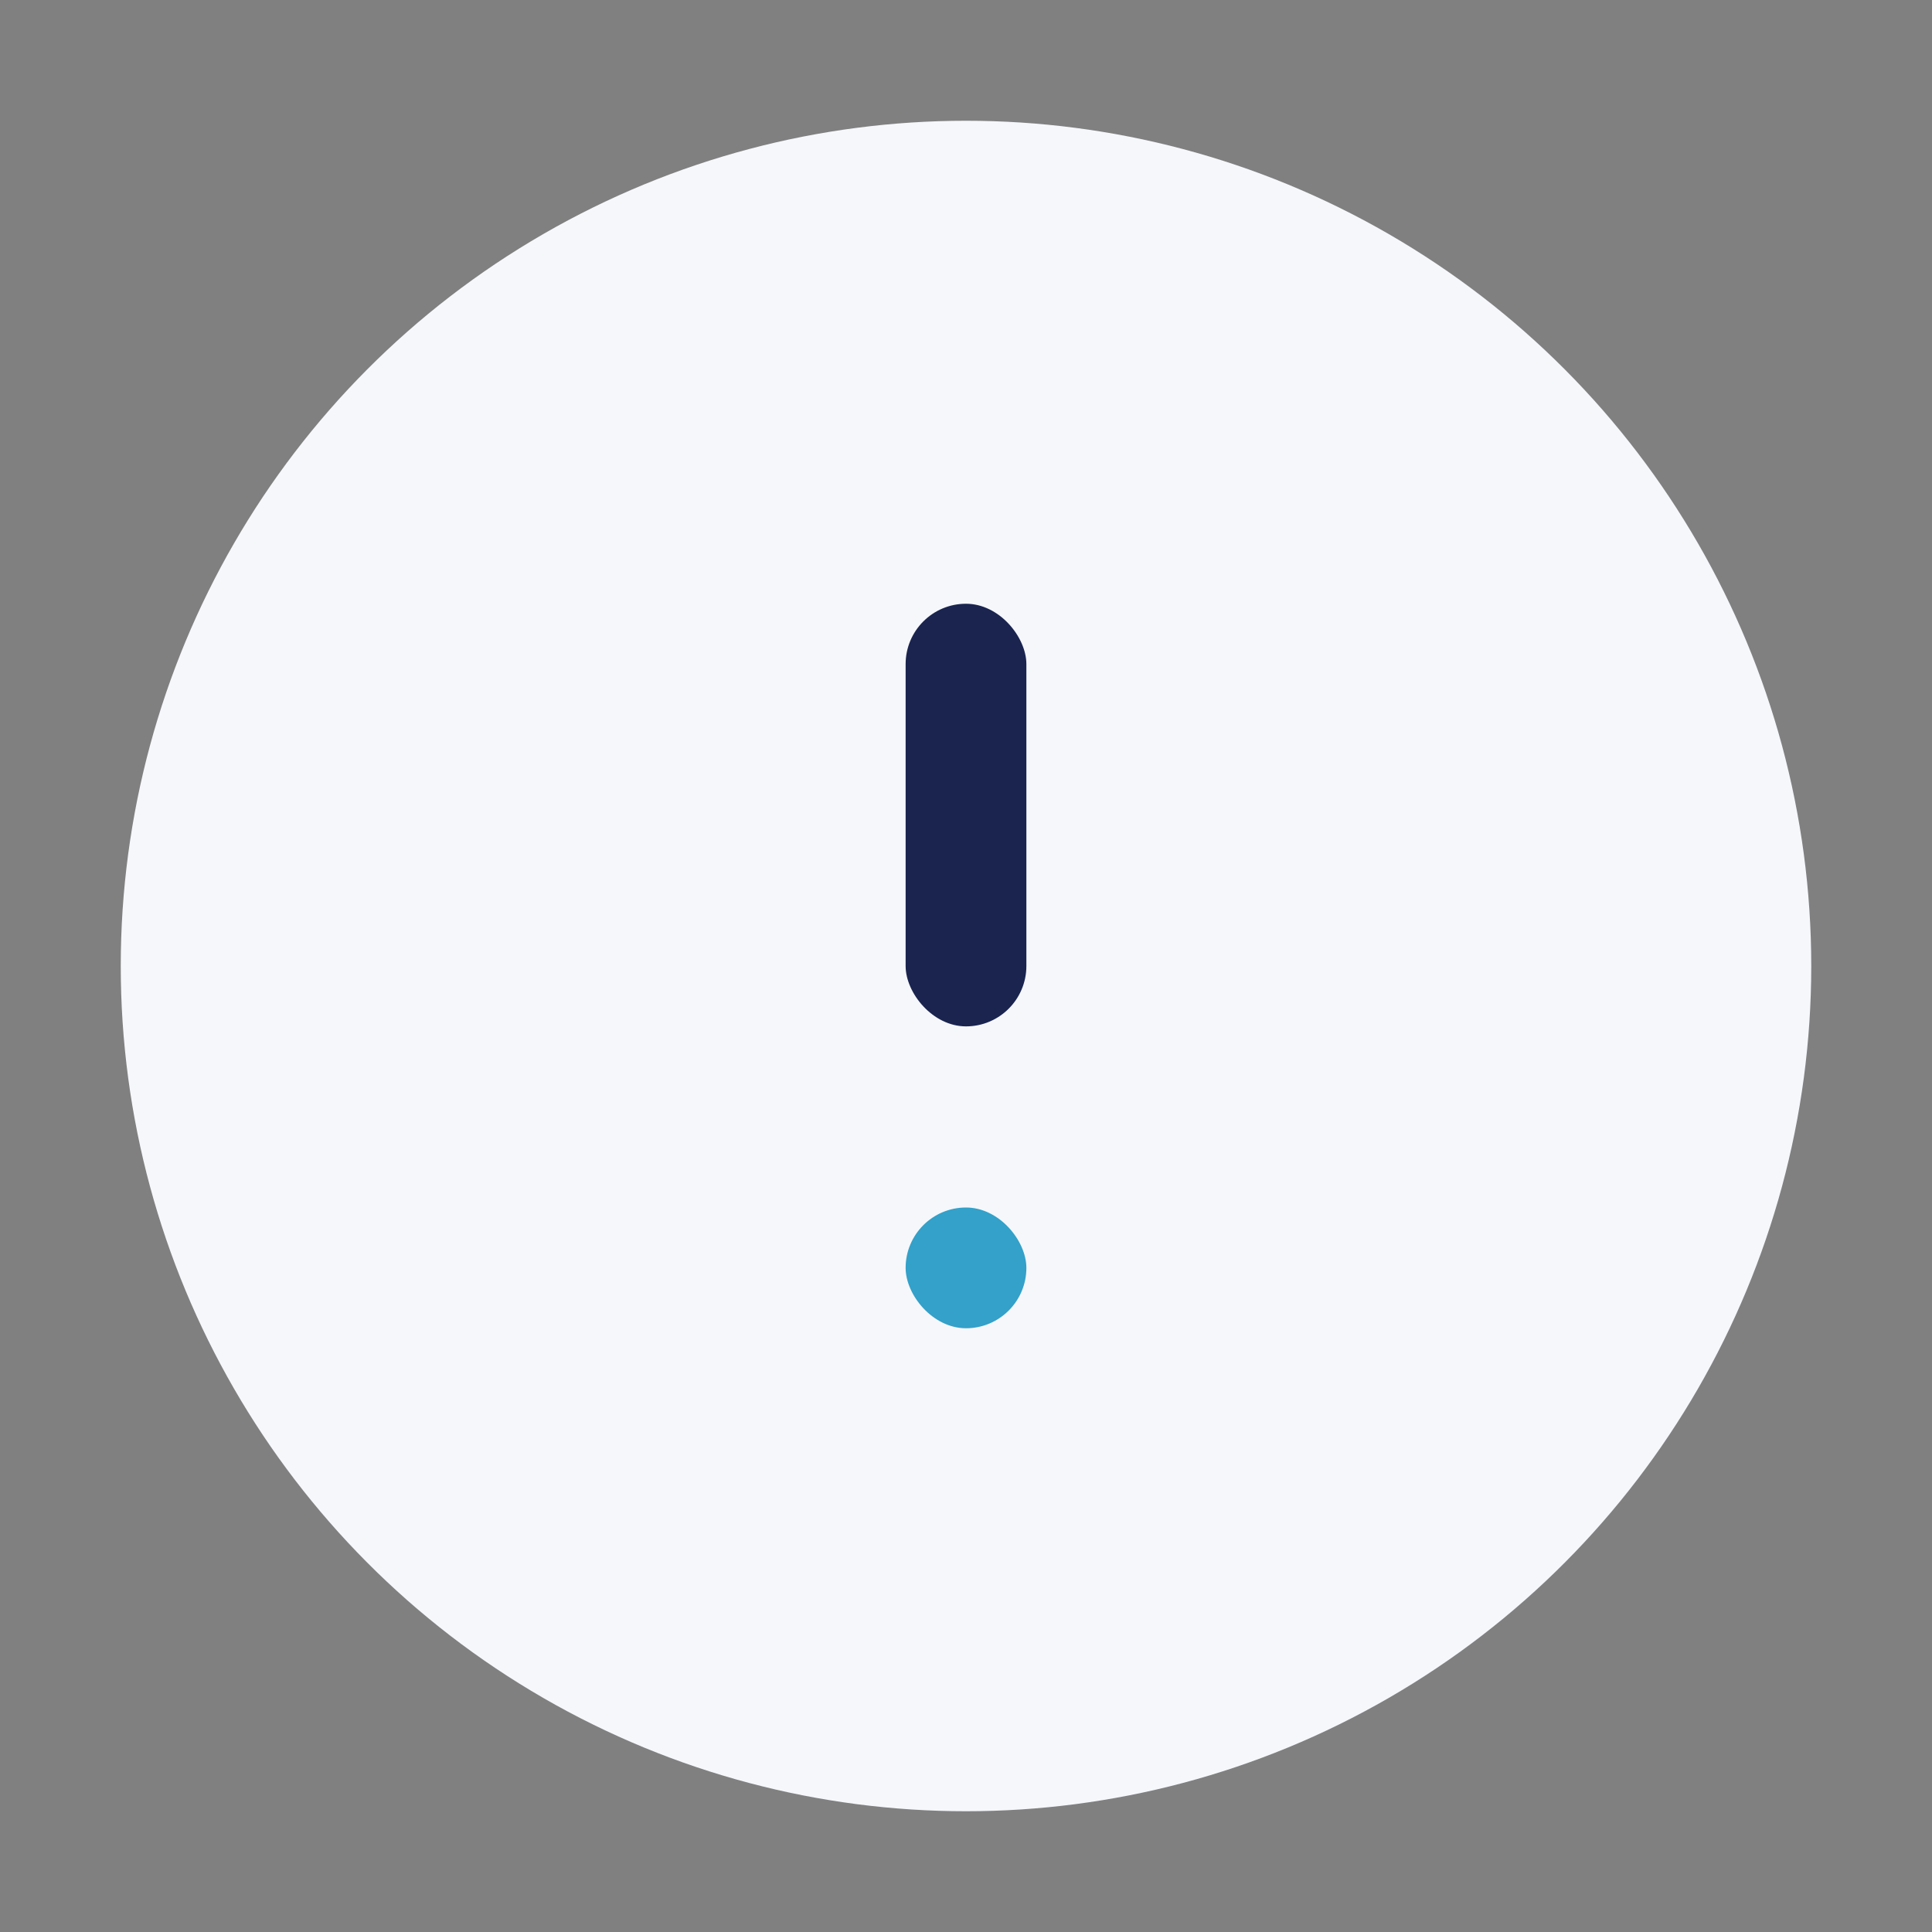 <?xml version="1.0" encoding="UTF-8"?>
<svg xmlns="http://www.w3.org/2000/svg" width="32" height="32" viewBox="0 0 32 32"><rect x="0" y="0" width="32" height="32" fill="#808080" stroke="none"/><circle cx="16" cy="16" r="14" fill="#F6F7FB"/><rect x="15" y="10" width="2" height="7" rx="1" fill="#1A244F"/><rect x="15" y="20" width="2" height="2" rx="1" fill="#33A1C9"/></svg>